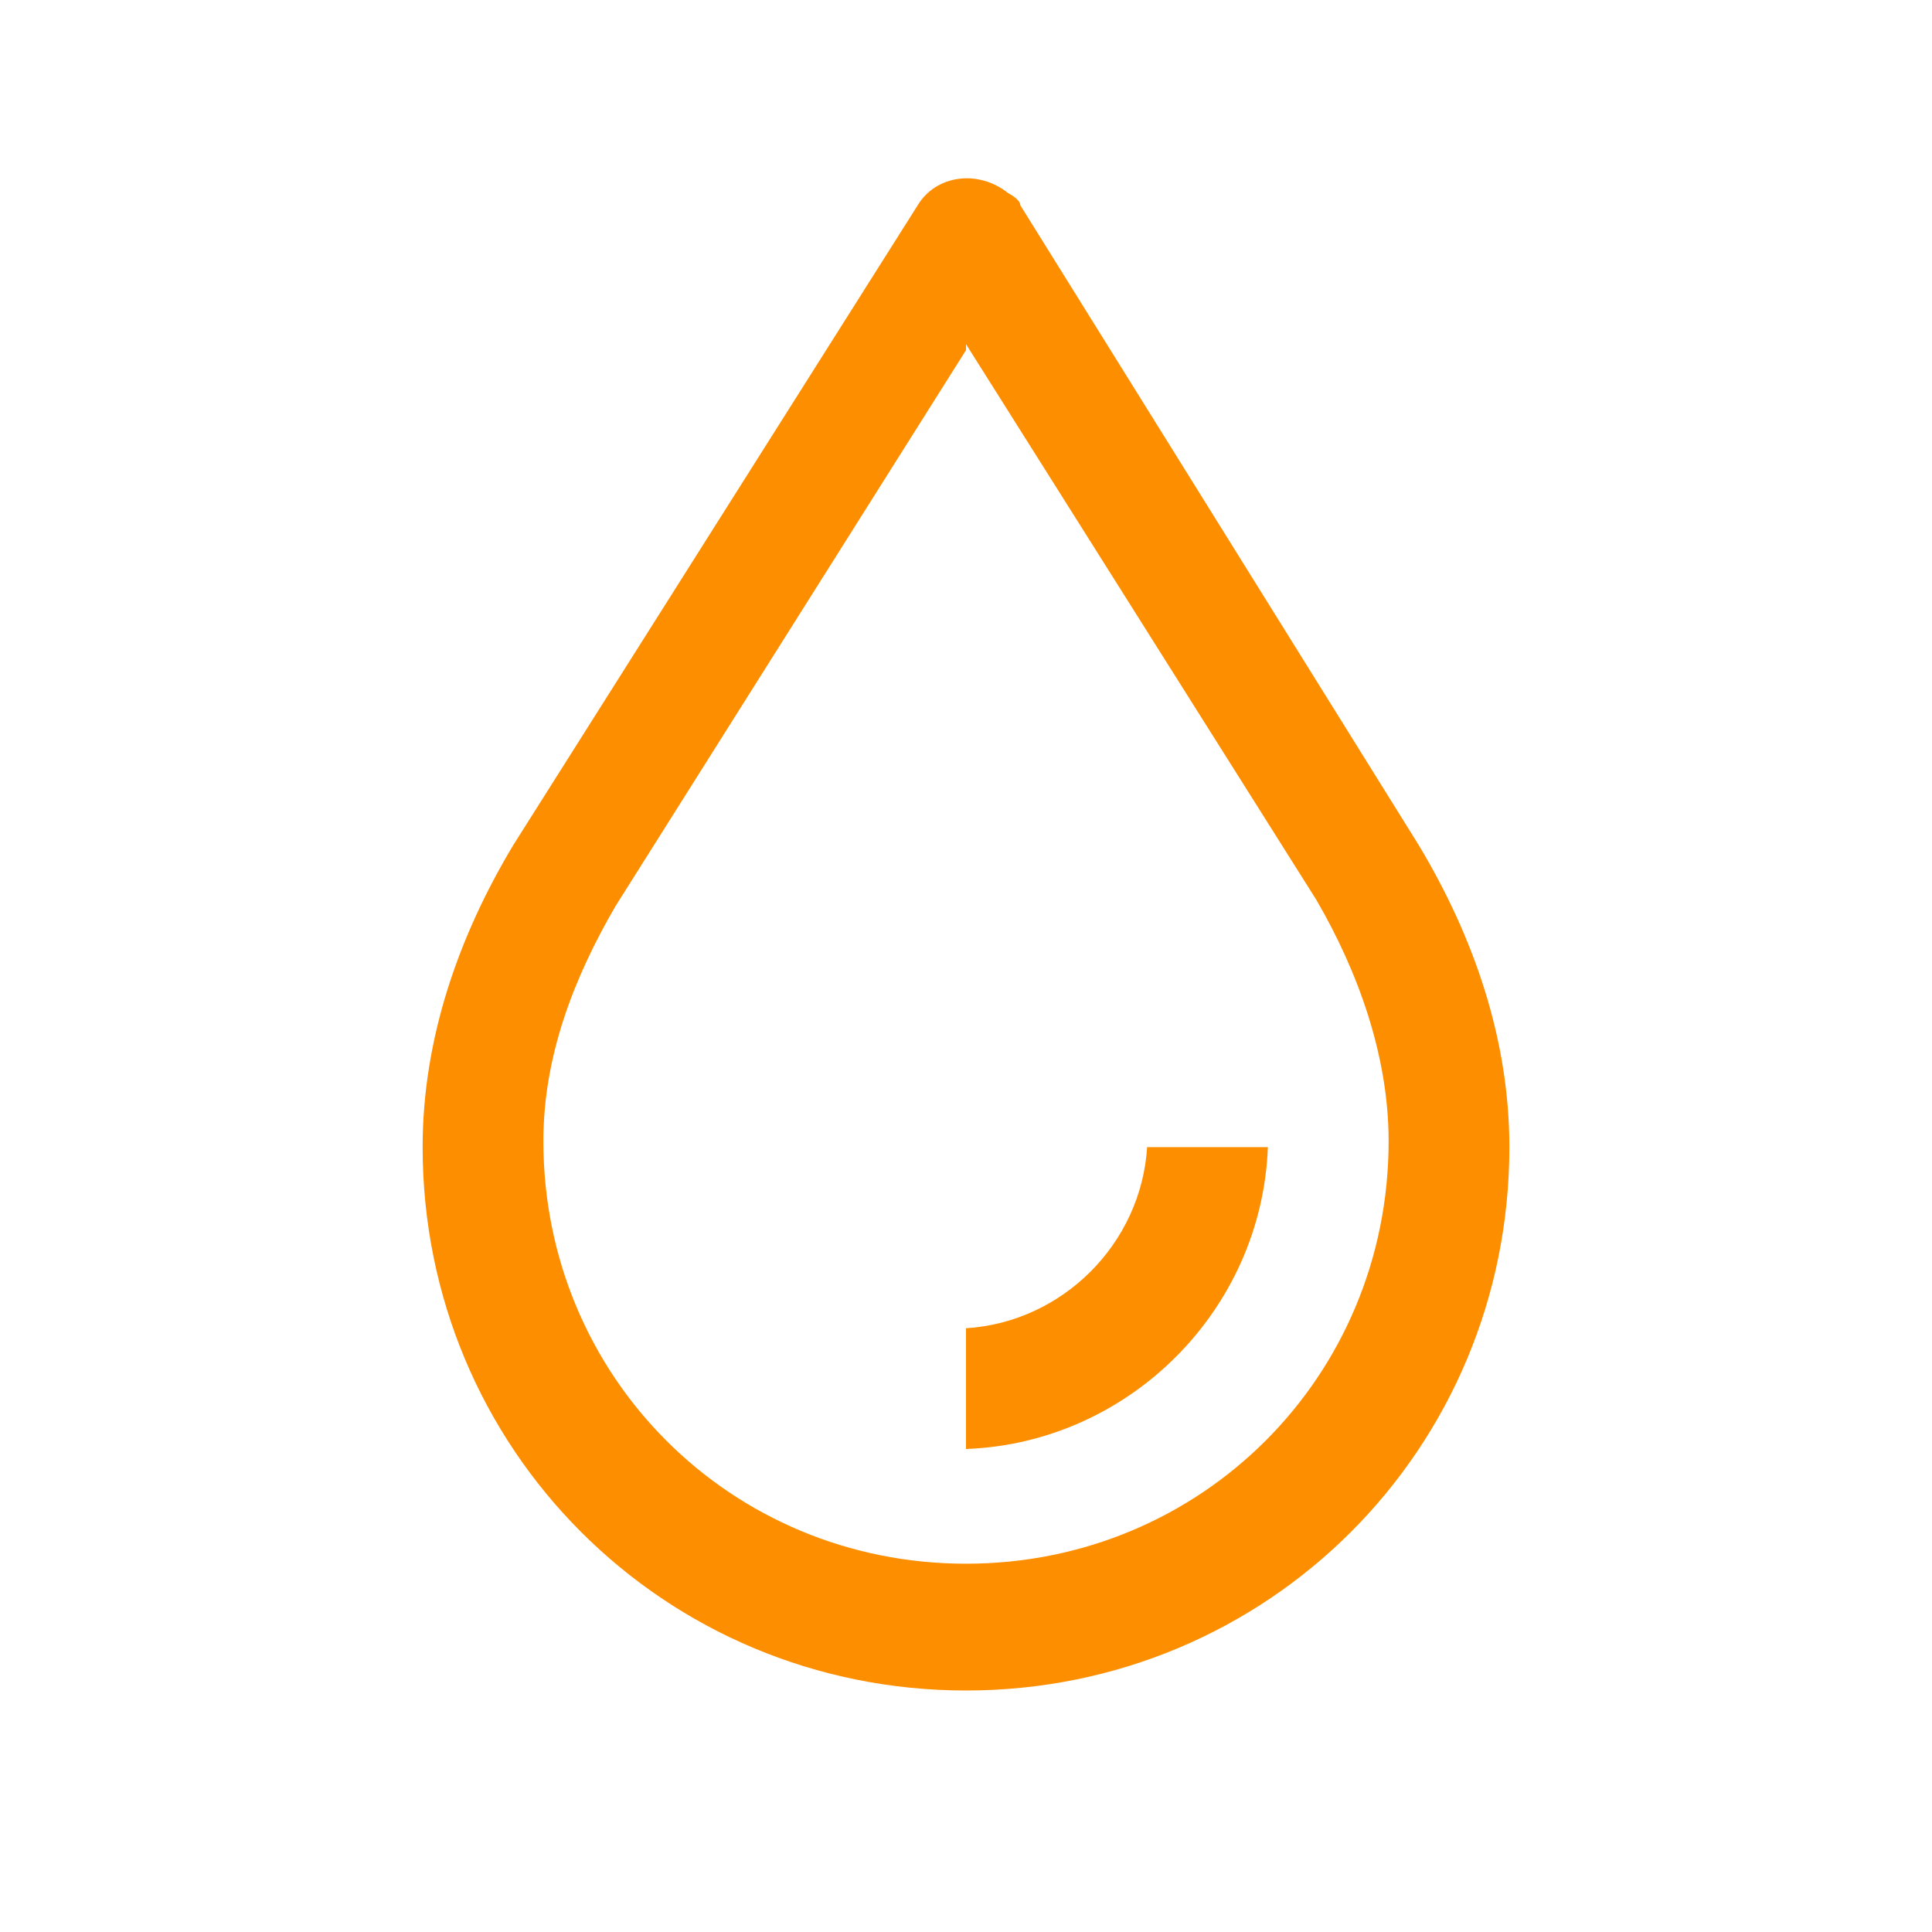 <svg viewBox="0 0 32 32" version="1.1" xmlns="http://www.w3.org/2000/svg" id="icon">
  
  <defs>
    <style>
      .st0 {
        fill: #fc8e00;
      }
    </style>
  </defs>
  <path d="M16,24v-2c1.6-.1,2.9-1.4,3-3h2c-.1,2.7-2.3,4.9-5,5Z" class="st0"></path>
  <path d="M16,28c-5,0-9-4-9-9,0-1.8.6-3.5,1.5-5L15.2,3.4c.3-.5,1-.6,1.5-.2,0,0,.2.1.2.2l6.6,10.6c.9,1.5,1.5,3.2,1.5,5,0,5-4,9-9,9ZM16,5.8l-5.8,9.2c-.7,1.2-1.2,2.5-1.2,3.9,0,3.9,3.1,7,7,7s7-3.1,7-7c0-1.4-.5-2.8-1.2-4l-5.8-9.2Z" class="st0"></path>
</svg>